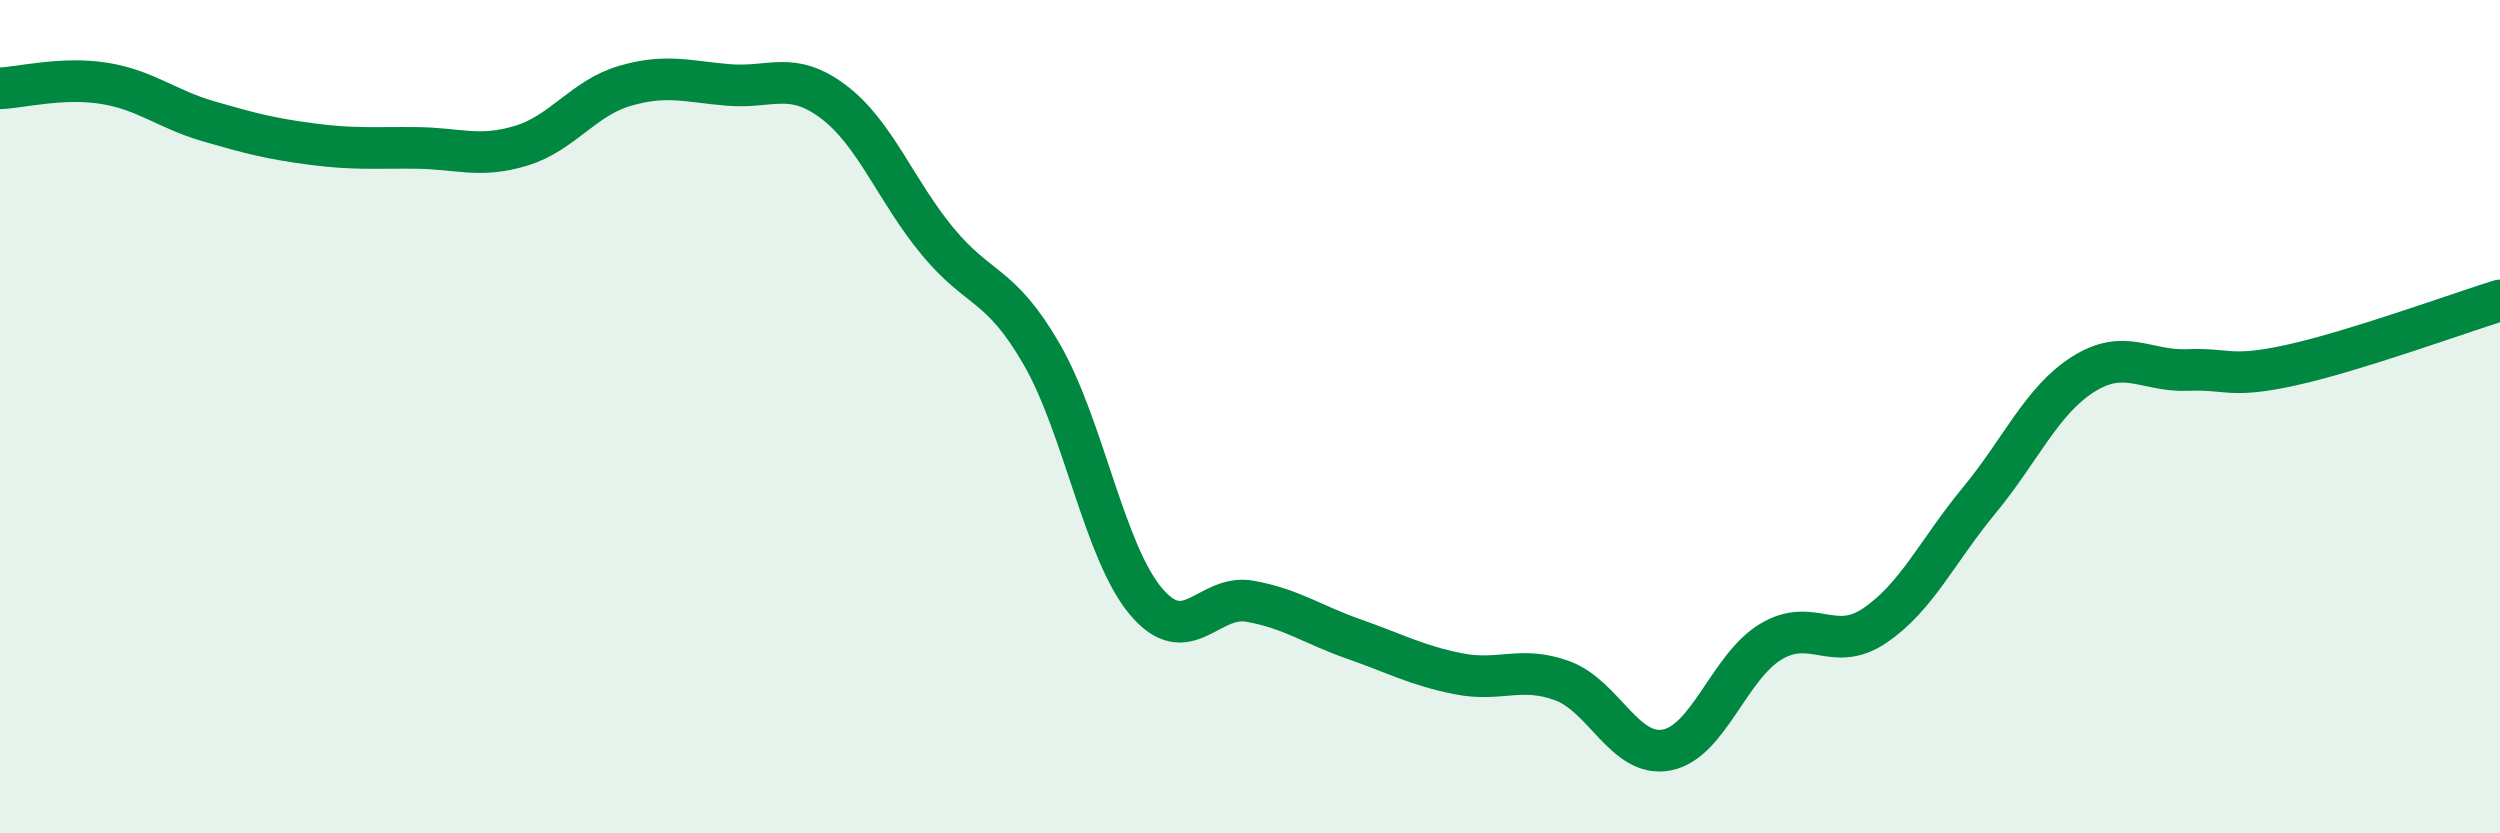 
    <svg width="60" height="20" viewBox="0 0 60 20" xmlns="http://www.w3.org/2000/svg">
      <path
        d="M 0,2.12 C 0.5,2.1 1.5,1.84 2.5,2 C 3.5,2.16 4,2.62 5,2.91 C 6,3.2 6.5,3.33 7.5,3.46 C 8.5,3.59 9,3.54 10,3.55 C 11,3.56 11.5,3.8 12.5,3.5 C 13.5,3.2 14,2.35 15,2.06 C 16,1.77 16.5,1.96 17.5,2.04 C 18.5,2.12 19,1.69 20,2.44 C 21,3.19 21.5,4.58 22.5,5.79 C 23.5,7 24,6.77 25,8.5 C 26,10.23 26.5,13.24 27.5,14.43 C 28.5,15.62 29,14.25 30,14.43 C 31,14.61 31.5,14.99 32.5,15.34 C 33.5,15.69 34,15.97 35,16.17 C 36,16.37 36.5,15.97 37.5,16.34 C 38.5,16.71 39,18.19 40,18 C 41,17.81 41.5,16 42.5,15.4 C 43.5,14.8 44,15.69 45,15.01 C 46,14.33 46.5,13.22 47.5,12.01 C 48.5,10.8 49,9.61 50,8.98 C 51,8.35 51.5,8.92 52.5,8.88 C 53.5,8.84 53.5,9.09 55,8.76 C 56.5,8.43 59,7.52 60,7.21L60 20L0 20Z"
        fill="#008740"
        opacity="0.1"
        stroke-linecap="round"
        stroke-linejoin="round"
      />
      <path
        d="M 0,2.12 C 0.5,2.1 1.5,1.84 2.5,2 C 3.5,2.16 4,2.62 5,2.91 C 6,3.2 6.5,3.33 7.5,3.46 C 8.5,3.59 9,3.54 10,3.55 C 11,3.56 11.5,3.8 12.5,3.5 C 13.5,3.2 14,2.35 15,2.06 C 16,1.77 16.5,1.96 17.5,2.04 C 18.5,2.12 19,1.69 20,2.44 C 21,3.19 21.5,4.58 22.5,5.79 C 23.5,7 24,6.77 25,8.5 C 26,10.23 26.5,13.24 27.5,14.43 C 28.5,15.62 29,14.25 30,14.43 C 31,14.61 31.5,14.99 32.5,15.34 C 33.5,15.69 34,15.97 35,16.17 C 36,16.37 36.5,15.97 37.5,16.34 C 38.5,16.71 39,18.19 40,18 C 41,17.81 41.5,16 42.5,15.4 C 43.5,14.8 44,15.69 45,15.01 C 46,14.33 46.5,13.22 47.5,12.01 C 48.5,10.8 49,9.61 50,8.98 C 51,8.35 51.5,8.92 52.5,8.88 C 53.5,8.84 53.5,9.09 55,8.76 C 56.5,8.43 59,7.52 60,7.21"
        stroke="#008740"
        stroke-width="1"
        fill="none"
        stroke-linecap="round"
        stroke-linejoin="round"
      />
    </svg>
  